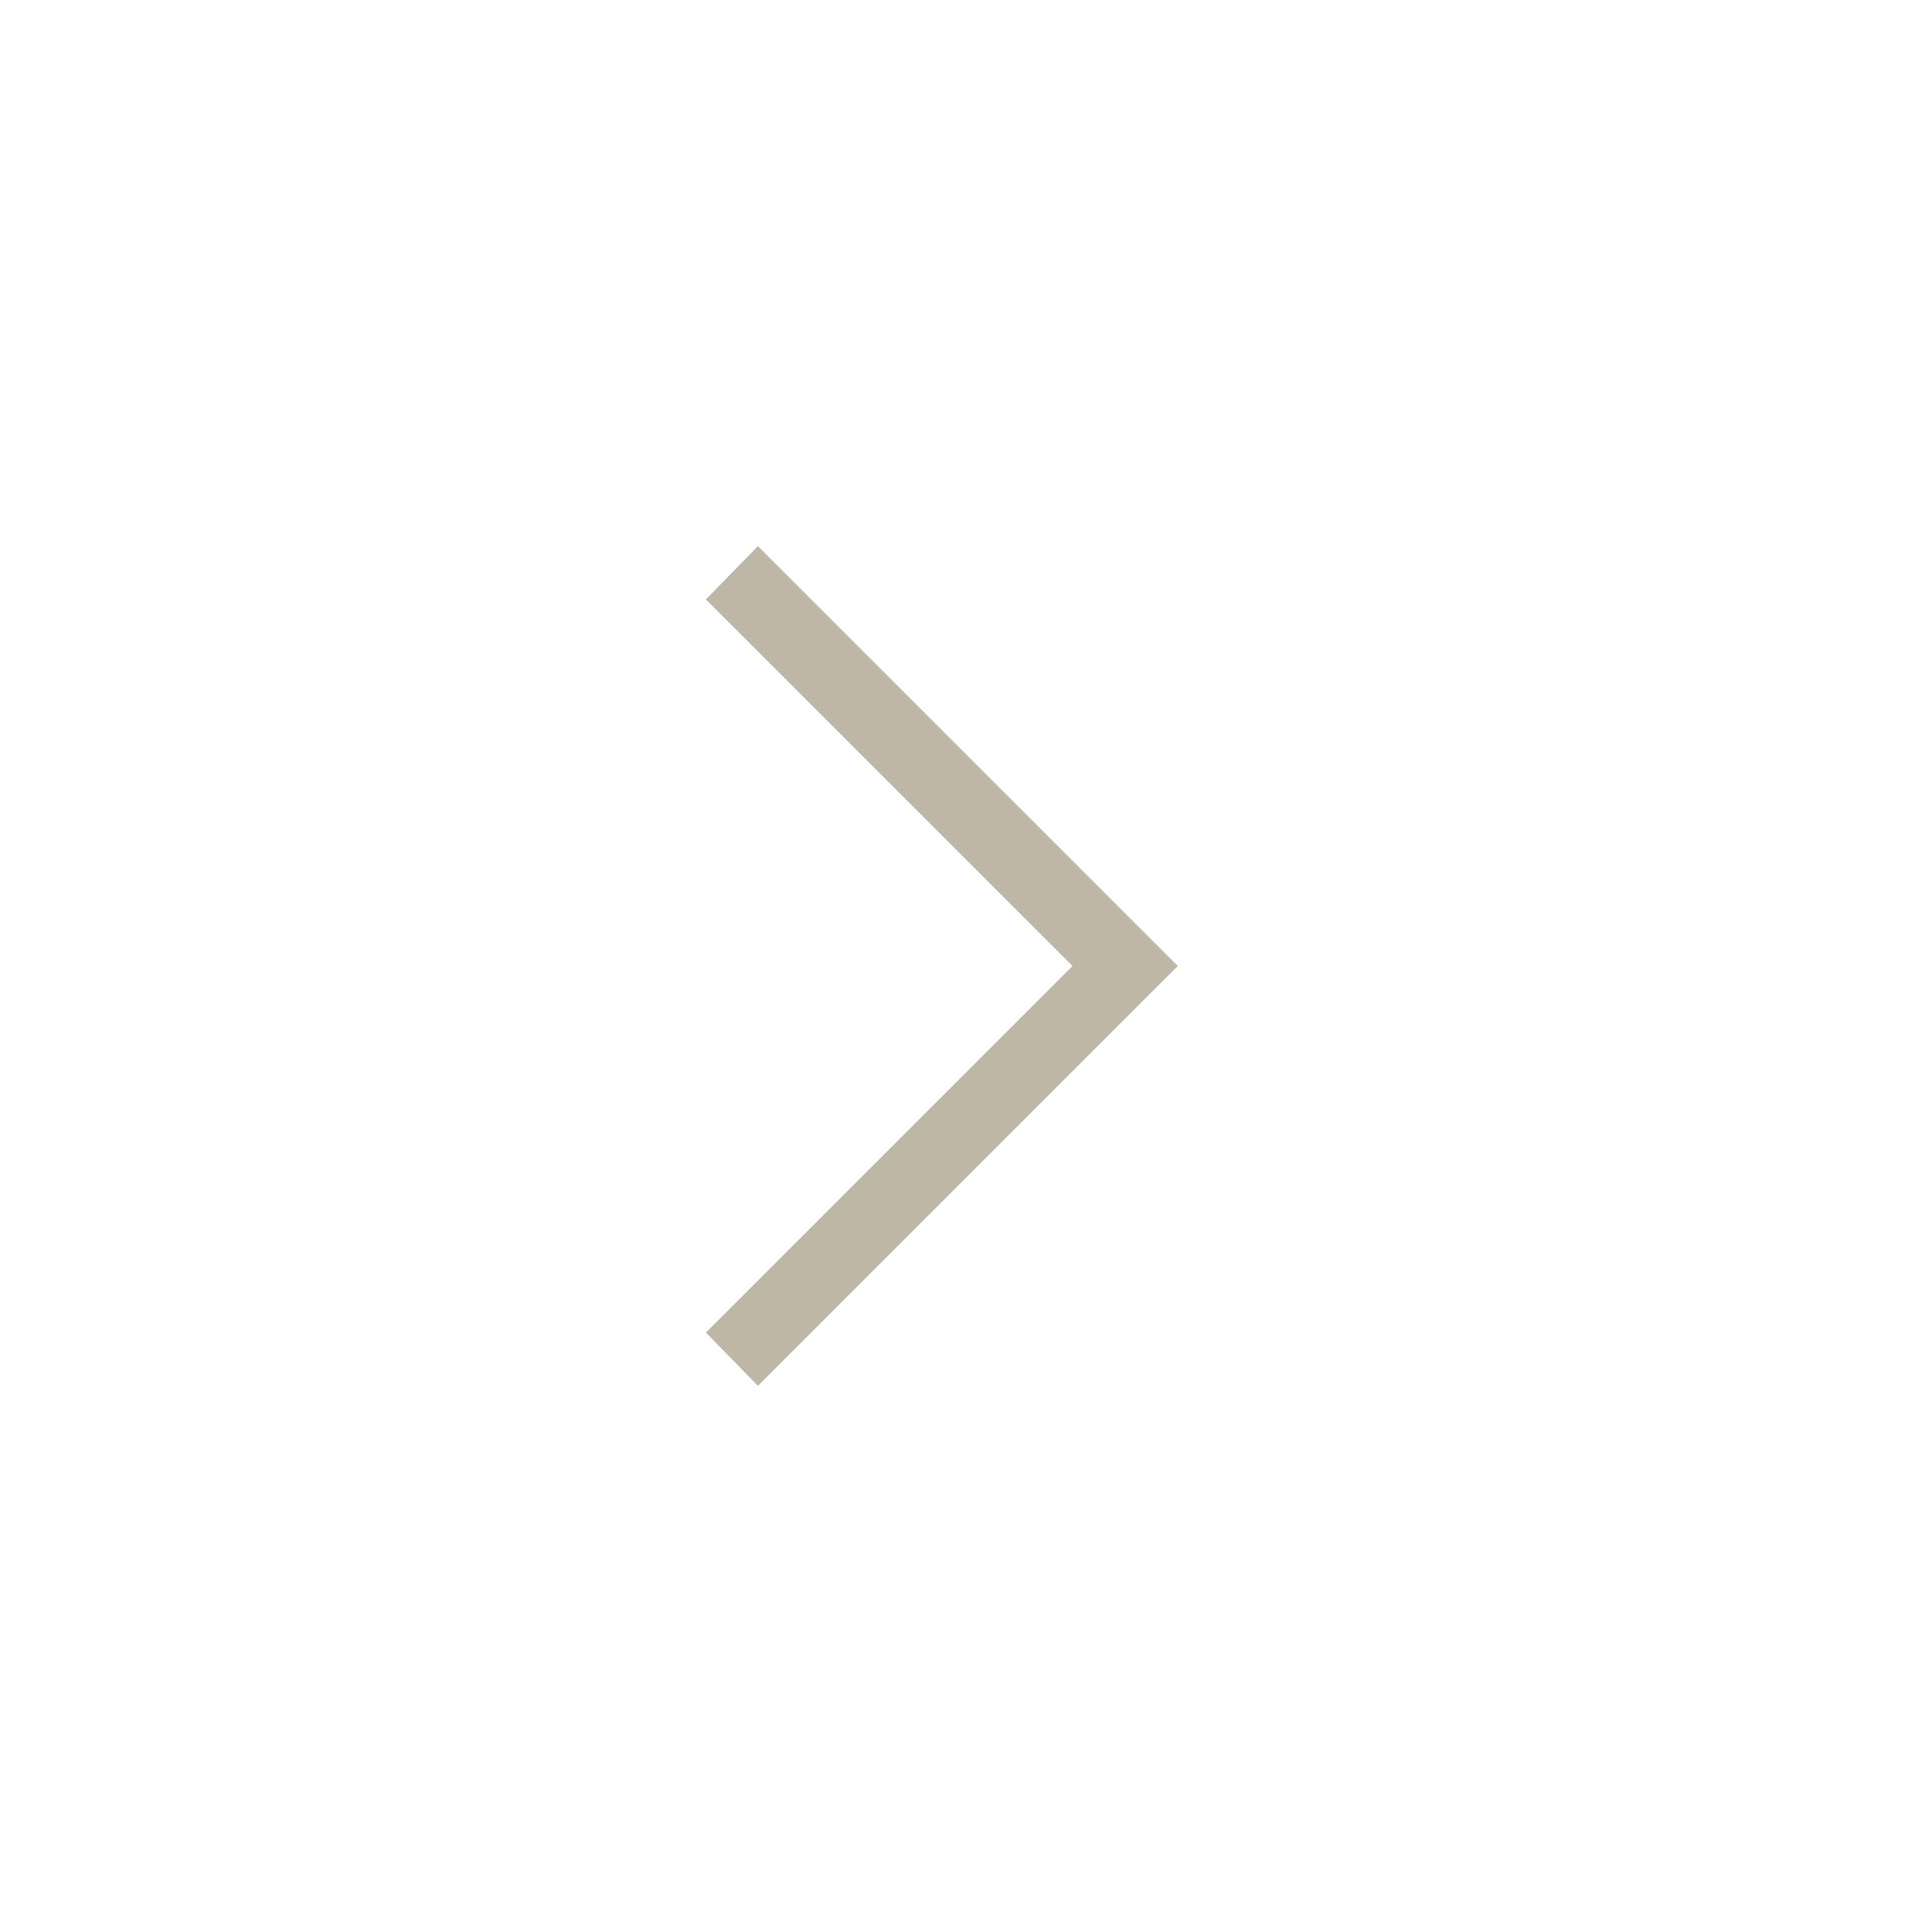 <svg xmlns="http://www.w3.org/2000/svg" height="24px" viewBox="0 -960 960 960" width="24px" fill="#BEB7A5"><path d="M532.92-480 350.77-662.15l25.85-26.47L585.23-480 376.62-271.38l-25.85-26.47L532.92-480Z"/></svg>